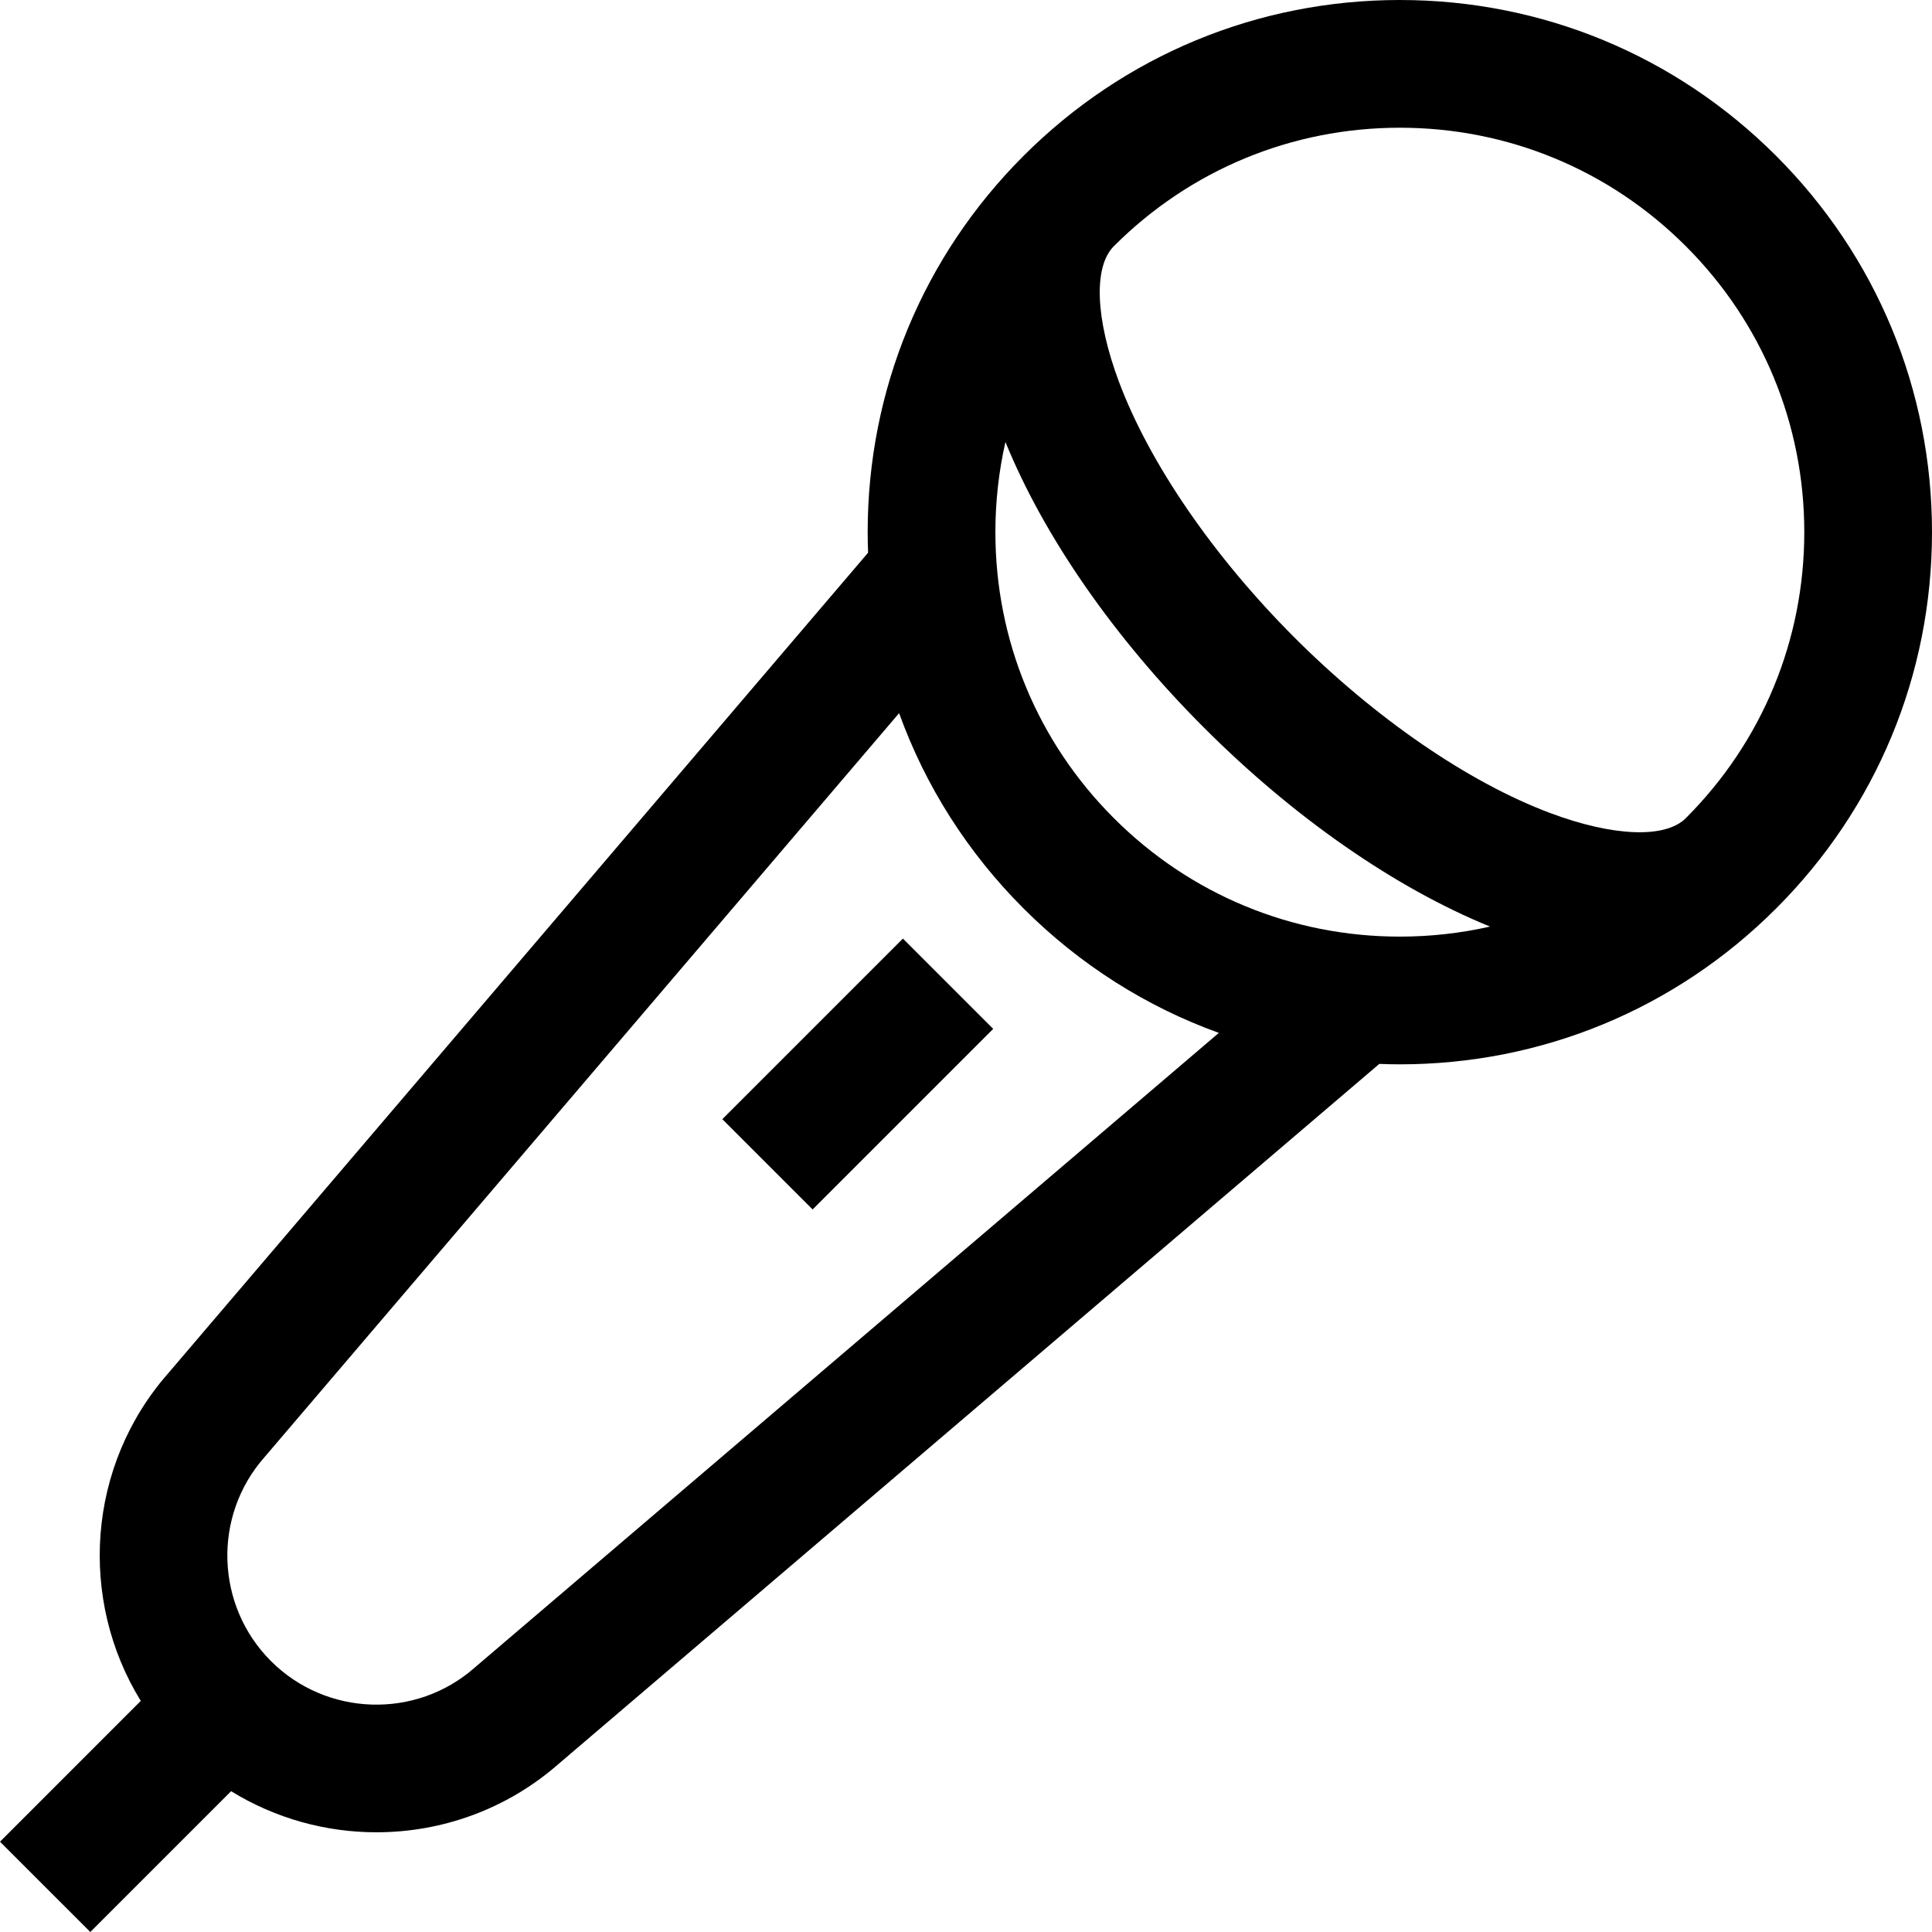 <?xml version="1.0" encoding="iso-8859-1"?>
<!-- Uploaded to: SVG Repo, www.svgrepo.com, Generator: SVG Repo Mixer Tools -->
<svg fill="#000000" version="1.1" id="Layer_1" xmlns="http://www.w3.org/2000/svg" xmlns:xlink="http://www.w3.org/1999/xlink" 
	 viewBox="0 0 512 512" xml:space="preserve">
<g>
	<g>
		<path d="M470.694,41.306C444.056,14.669,408.64,0,370.97,0c-37.671,0-73.086,14.669-99.723,41.306
			c-26.638,26.635-41.307,62.052-41.307,99.723c0,1.818,0.045,3.631,0.113,5.438L44.616,363.886
			c-21.623,24.583-23.844,60.029-7.31,86.872L0,488.067L23.934,512l37.313-37.314c11.738,7.23,25.113,10.889,38.516,10.889
			c17.227-0.001,34.485-6.017,48.309-18.157l217.459-185.472c1.807,0.069,3.619,0.114,5.438,0.114
			c37.662,0,73.07-14.664,99.706-41.291c0.007-0.006,0.014-0.011,0.019-0.017c26.635-26.635,41.305-62.051,41.306-99.722
			C512,103.358,497.331,67.943,470.694,41.306z M126.01,441.749l-0.211,0.183c-15.575,13.734-39.294,12.969-53.999-1.734
			c-14.707-14.705-15.467-38.427-1.732-54L238.272,188.99c6.939,19.238,18.086,36.872,32.975,51.761
			c14.891,14.891,32.525,26.037,51.761,32.978L126.01,441.749z M370.969,248.212c-28.629,0-55.544-11.15-75.788-31.394
			s-31.393-47.16-31.393-75.789c0-8.144,0.905-16.147,2.662-23.898c10.265,25.172,28.821,51.911,52.665,75.754
			c23.844,23.844,50.582,42.4,75.755,52.666C387.118,247.309,379.114,248.212,370.969,248.212z M446.76,216.818
			c-5.438,5.438-19.232,4.912-36-1.376c-21.578-8.092-46.258-25.037-67.712-46.49c-21.453-21.453-38.398-46.134-46.49-67.712
			c-6.288-16.767-6.815-30.562-1.376-36c20.244-20.243,47.159-31.392,75.789-31.392s55.545,11.149,75.791,31.392
			c20.243,20.244,31.392,47.16,31.392,75.79C478.153,169.659,467.004,196.574,446.76,216.818z"/>
	</g>
</g>
<g>
	<g>
		
			<rect x="193.522" y="267.71" transform="matrix(0.707 -0.707 0.707 0.707 -134.671 244.141)" width="67.694" height="33.847"/>
	</g>
</g>
</svg>